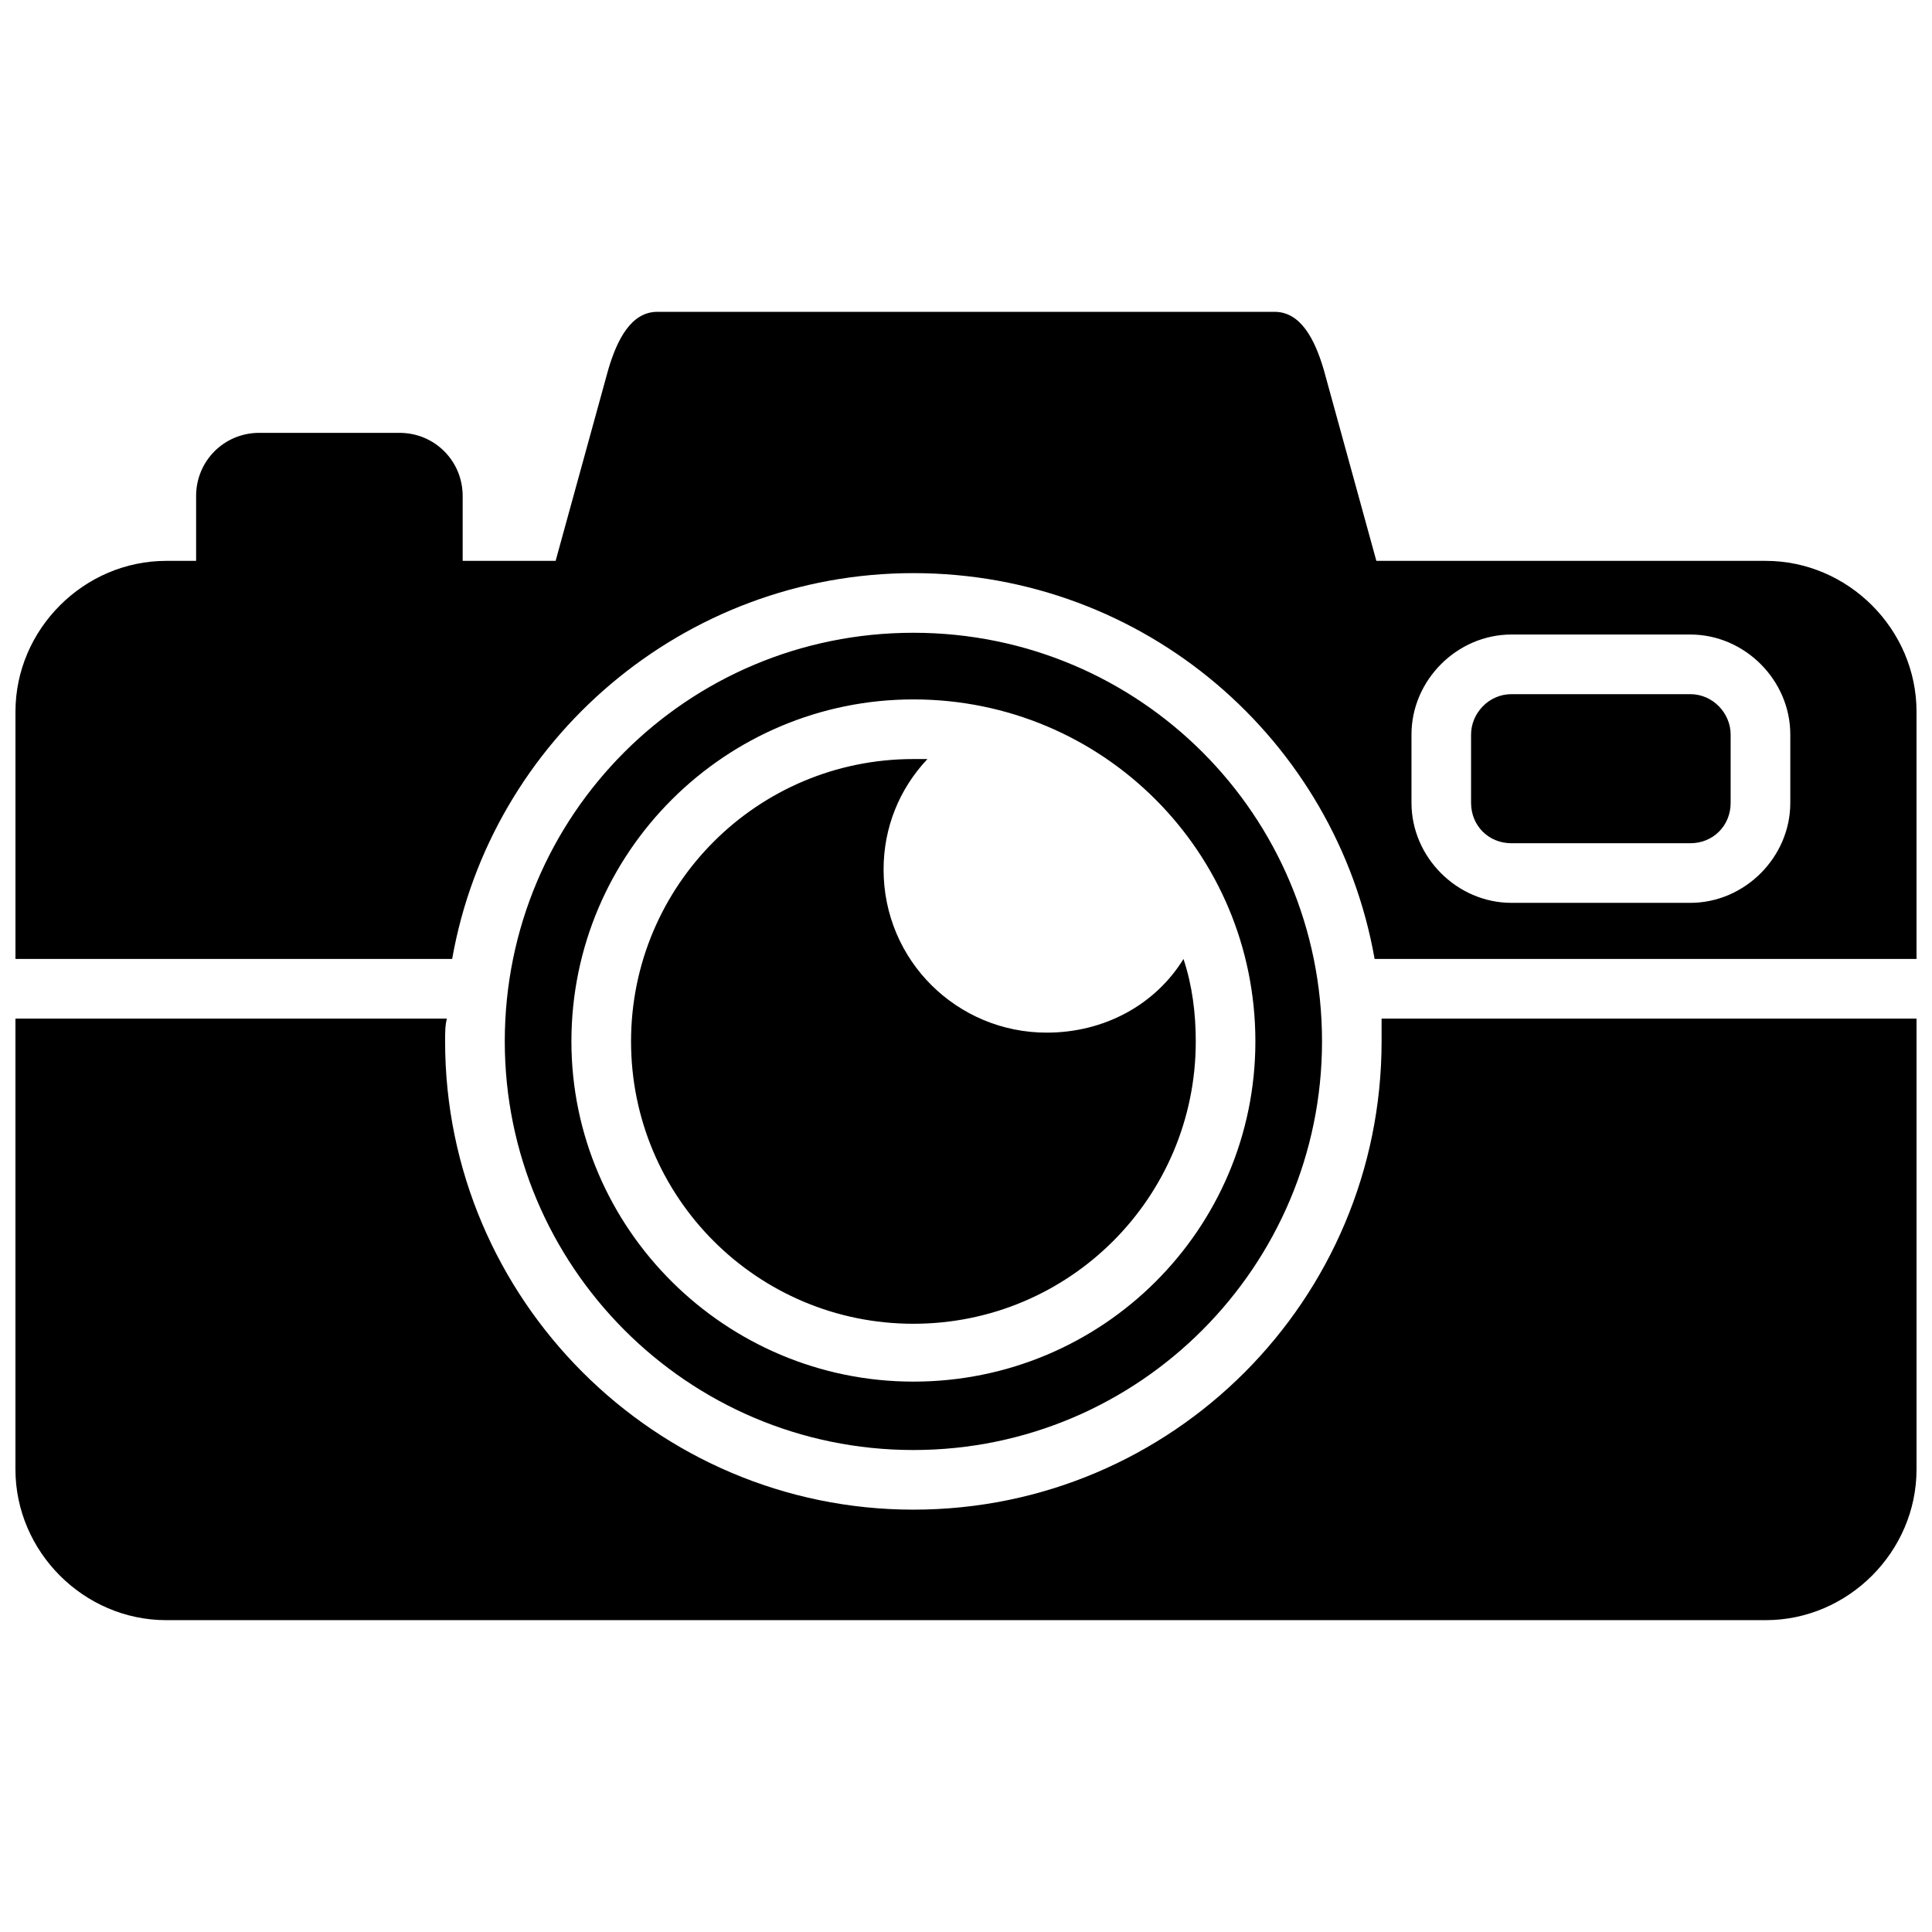 <?xml version="1.0" encoding="UTF-8"?>
<!-- Uploaded to: SVG Repo, www.svgrepo.com, Generator: SVG Repo Mixer Tools -->
<svg width="800px" height="800px" version="1.1" viewBox="144 144 512 512" xmlns="http://www.w3.org/2000/svg">
 <defs>
  <clipPath id="a">
   <path d="m148.09 226h503.81v348h-503.81z"/>
  </clipPath>
 </defs>
 <g clip-path="url(#a)">
  <path d="m651.9 413.94v119.45c0 21.844-18.125 39.969-39.969 39.969h-423.87c-21.844 0-39.969-18.125-39.969-39.969v-119.45h114.33c-0.465 1.859-0.465 3.719-0.465 6.043 0 68.32 55.773 124.09 124.09 124.09 68.785 0 124.09-55.773 124.09-124.09v-6.043zm-107.36-85.98h47.406c6.043 0 10.691 5.113 10.691 10.691v18.125c0 6.043-4.648 10.691-10.691 10.691h-47.406c-6.043 0-10.691-4.648-10.691-10.691v-18.125c0-5.578 4.648-10.691 10.691-10.691zm-158.48 17.195h3.719c-7.438 7.902-11.621 18.125-11.621 29.281 0 24.168 19.52 43.223 43.223 43.223 15.336 0 28.816-7.438 36.254-19.52 2.324 6.973 3.254 14.406 3.254 21.844 0 41.363-33.465 74.828-74.828 74.828-41.363 0-74.828-33.465-74.828-74.828s33.465-74.828 74.828-74.828zm0-33.465c59.957 0 108.29 48.336 108.29 108.29 0 59.492-48.336 108.29-108.29 108.29-59.957 0-108.29-48.801-108.29-108.29 0-59.957 48.336-108.29 108.29-108.29zm0 17.66c50.195 0 90.629 40.434 90.629 90.629 0 49.73-40.434 90.164-90.629 90.164-49.73 0-90.629-40.434-90.629-90.164 0-50.195 40.898-90.629 90.629-90.629zm-197.99-36.715h7.902v-17.195c0-9.297 7.438-16.73 16.73-16.73h37.18c9.297 0 16.73 7.438 16.73 16.73v17.195h24.633l13.941-50.66c2.324-7.902 6.043-15.336 13.012-15.336h163.6c6.973 0 10.691 7.438 13.012 15.336l13.941 50.66h103.18c21.844 0 39.969 18.125 39.969 39.969v65.531h-143.61c-10.227-58.098-60.883-102.25-122.23-102.25-60.883 0-112.01 44.152-122.23 102.25h-115.73v-65.531c0-21.844 18.125-39.969 39.969-39.969zm356.48 19.52h47.406c14.406 0 26.492 12.086 26.492 26.492v18.125c0 14.406-12.086 26.492-26.492 26.492h-47.406c-14.406 0-26.492-12.086-26.492-26.492v-18.125c0-14.406 12.086-26.492 26.492-26.492z" fill-rule="evenodd"/>
 </g>
</svg>